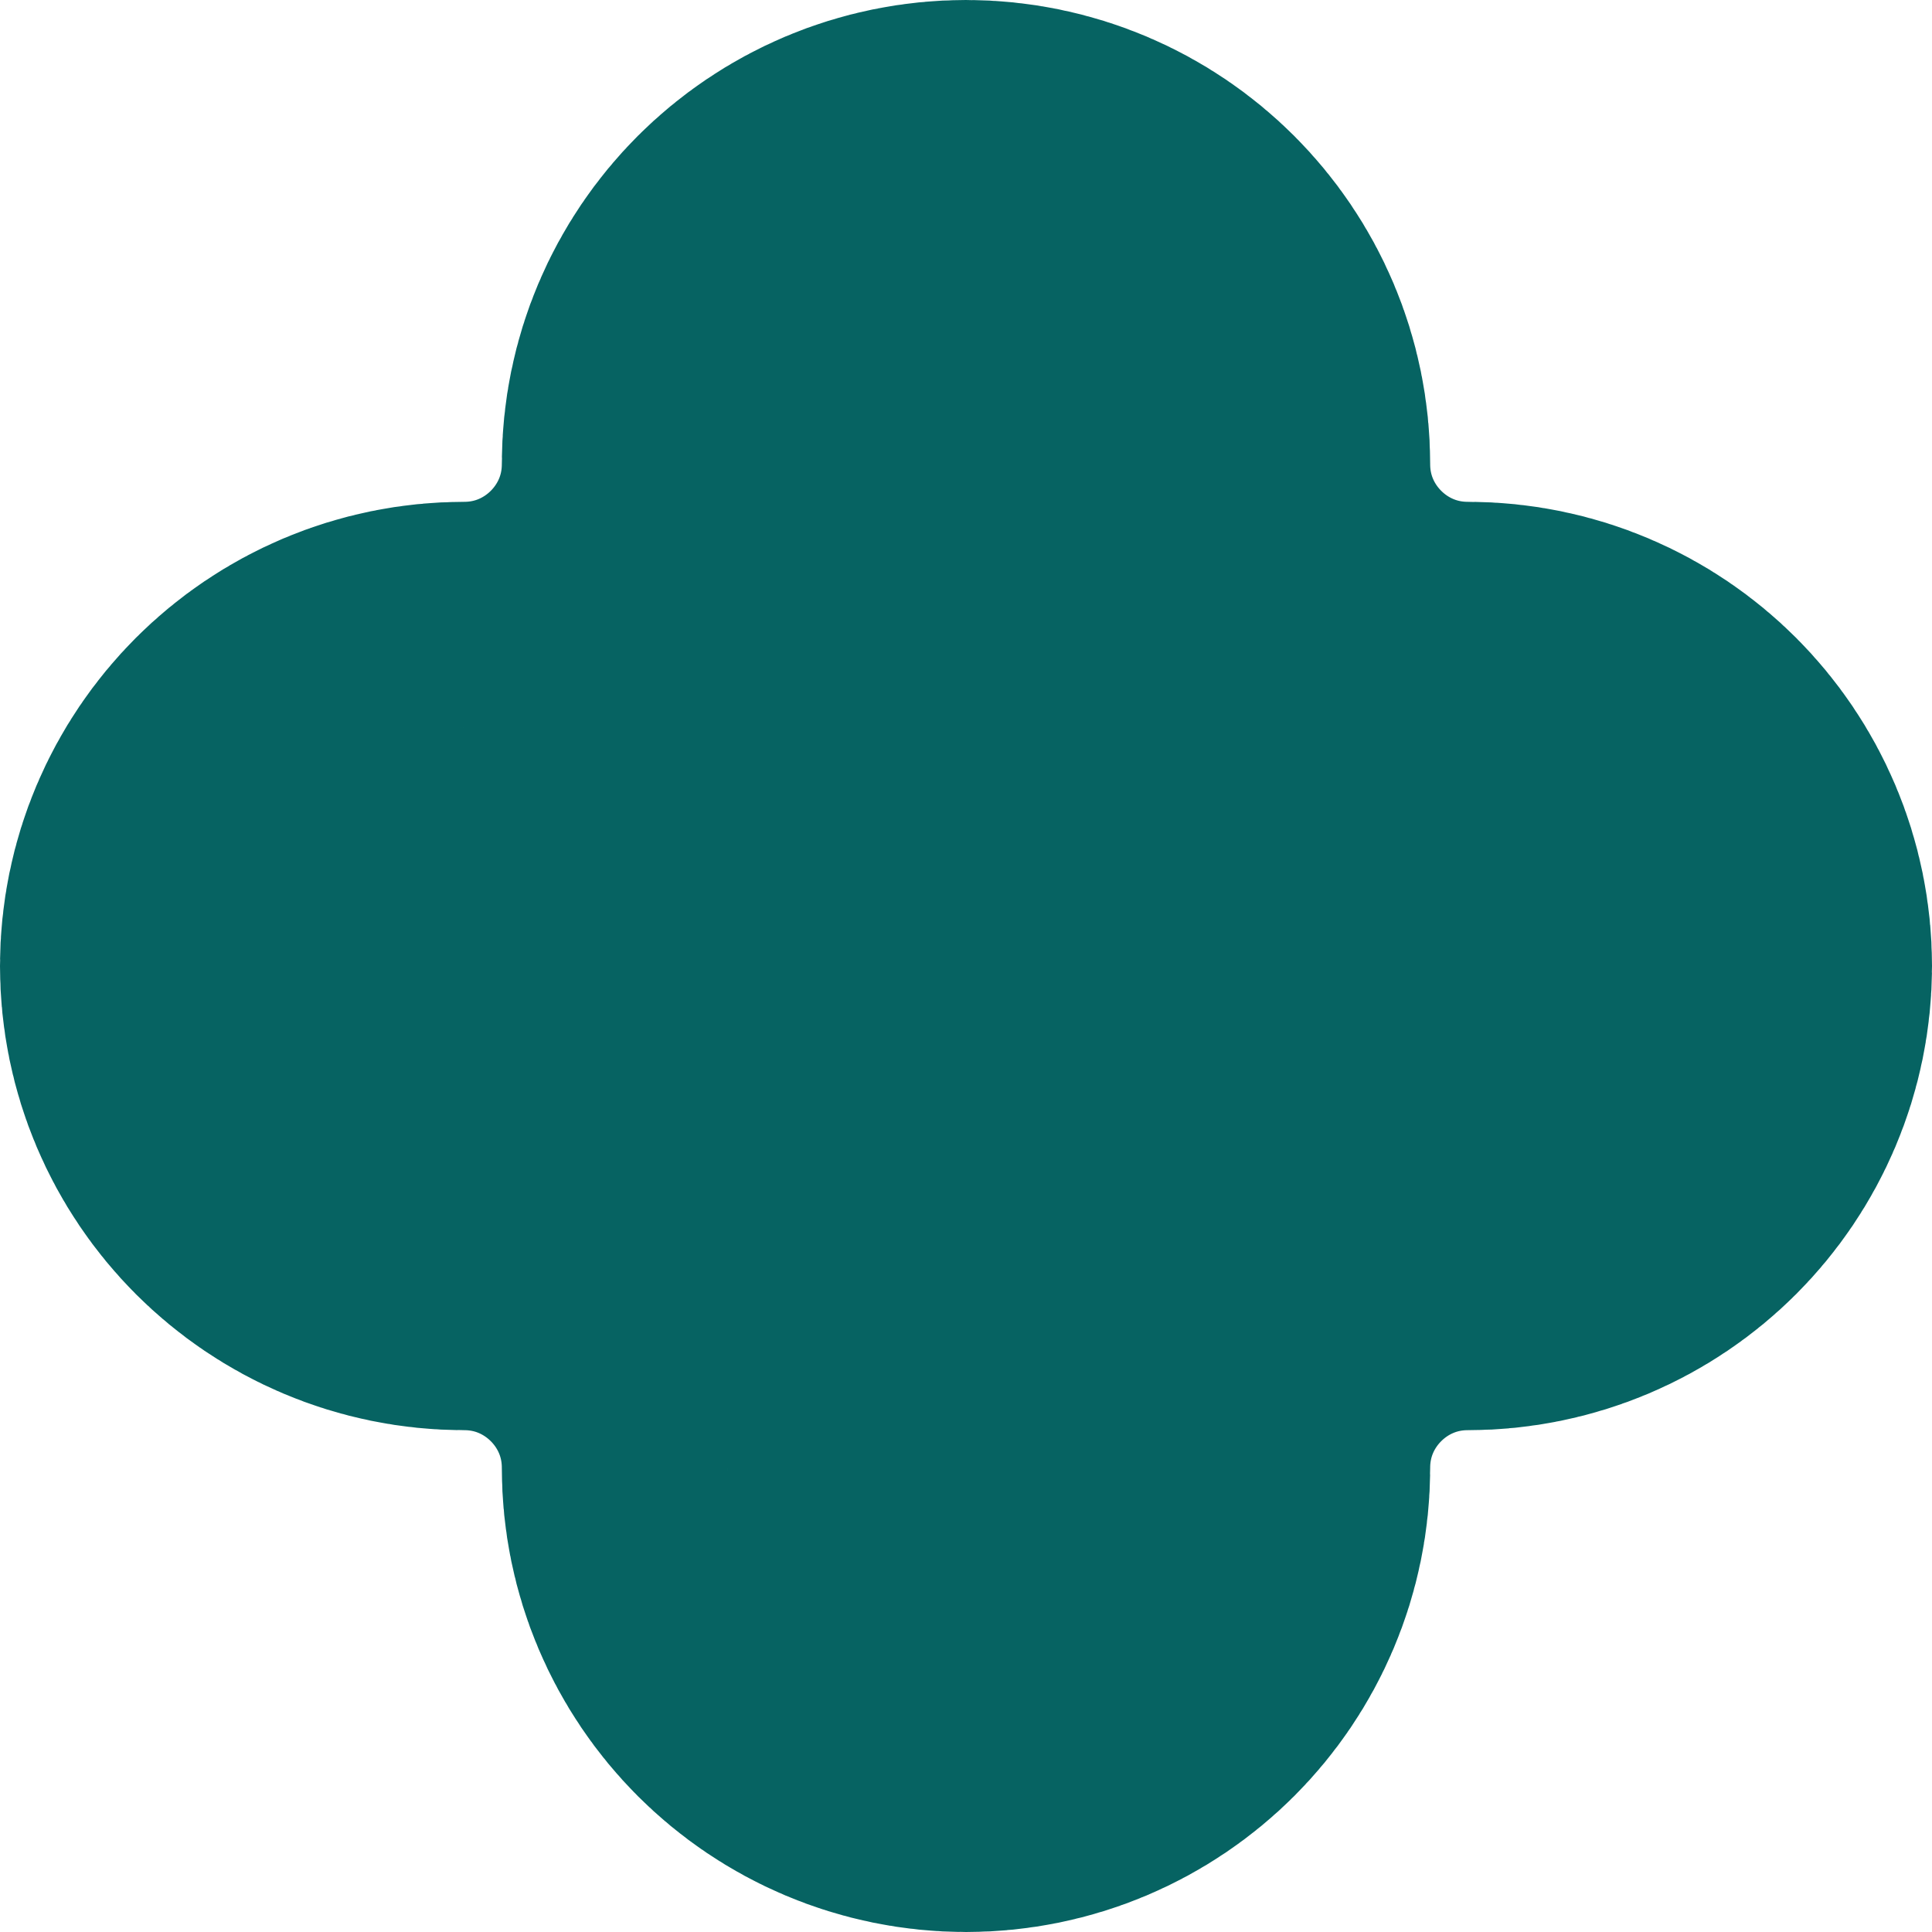 <?xml version="1.0" encoding="UTF-8"?> <svg xmlns="http://www.w3.org/2000/svg" width="55" height="55" viewBox="0 0 55 55" fill="none"><path d="M24.286 13.214C24.286 11.439 25.725 10 27.5 10C29.275 10 30.714 11.439 30.714 13.214C30.714 19.327 35.669 24.286 41.786 24.286C43.561 24.286 45 25.725 45 27.5C45 29.275 43.561 30.714 41.786 30.714C35.671 30.714 30.714 35.671 30.714 41.786C30.714 43.561 29.275 45 27.5 45C25.725 45 24.286 43.561 24.286 41.786C24.286 35.669 19.327 30.714 13.214 30.714C11.439 30.714 10 29.275 10 27.5C10 25.725 11.439 24.286 13.214 24.286C19.329 24.286 24.286 19.329 24.286 13.214Z" stroke="#066362" stroke-width="20"></path></svg> 